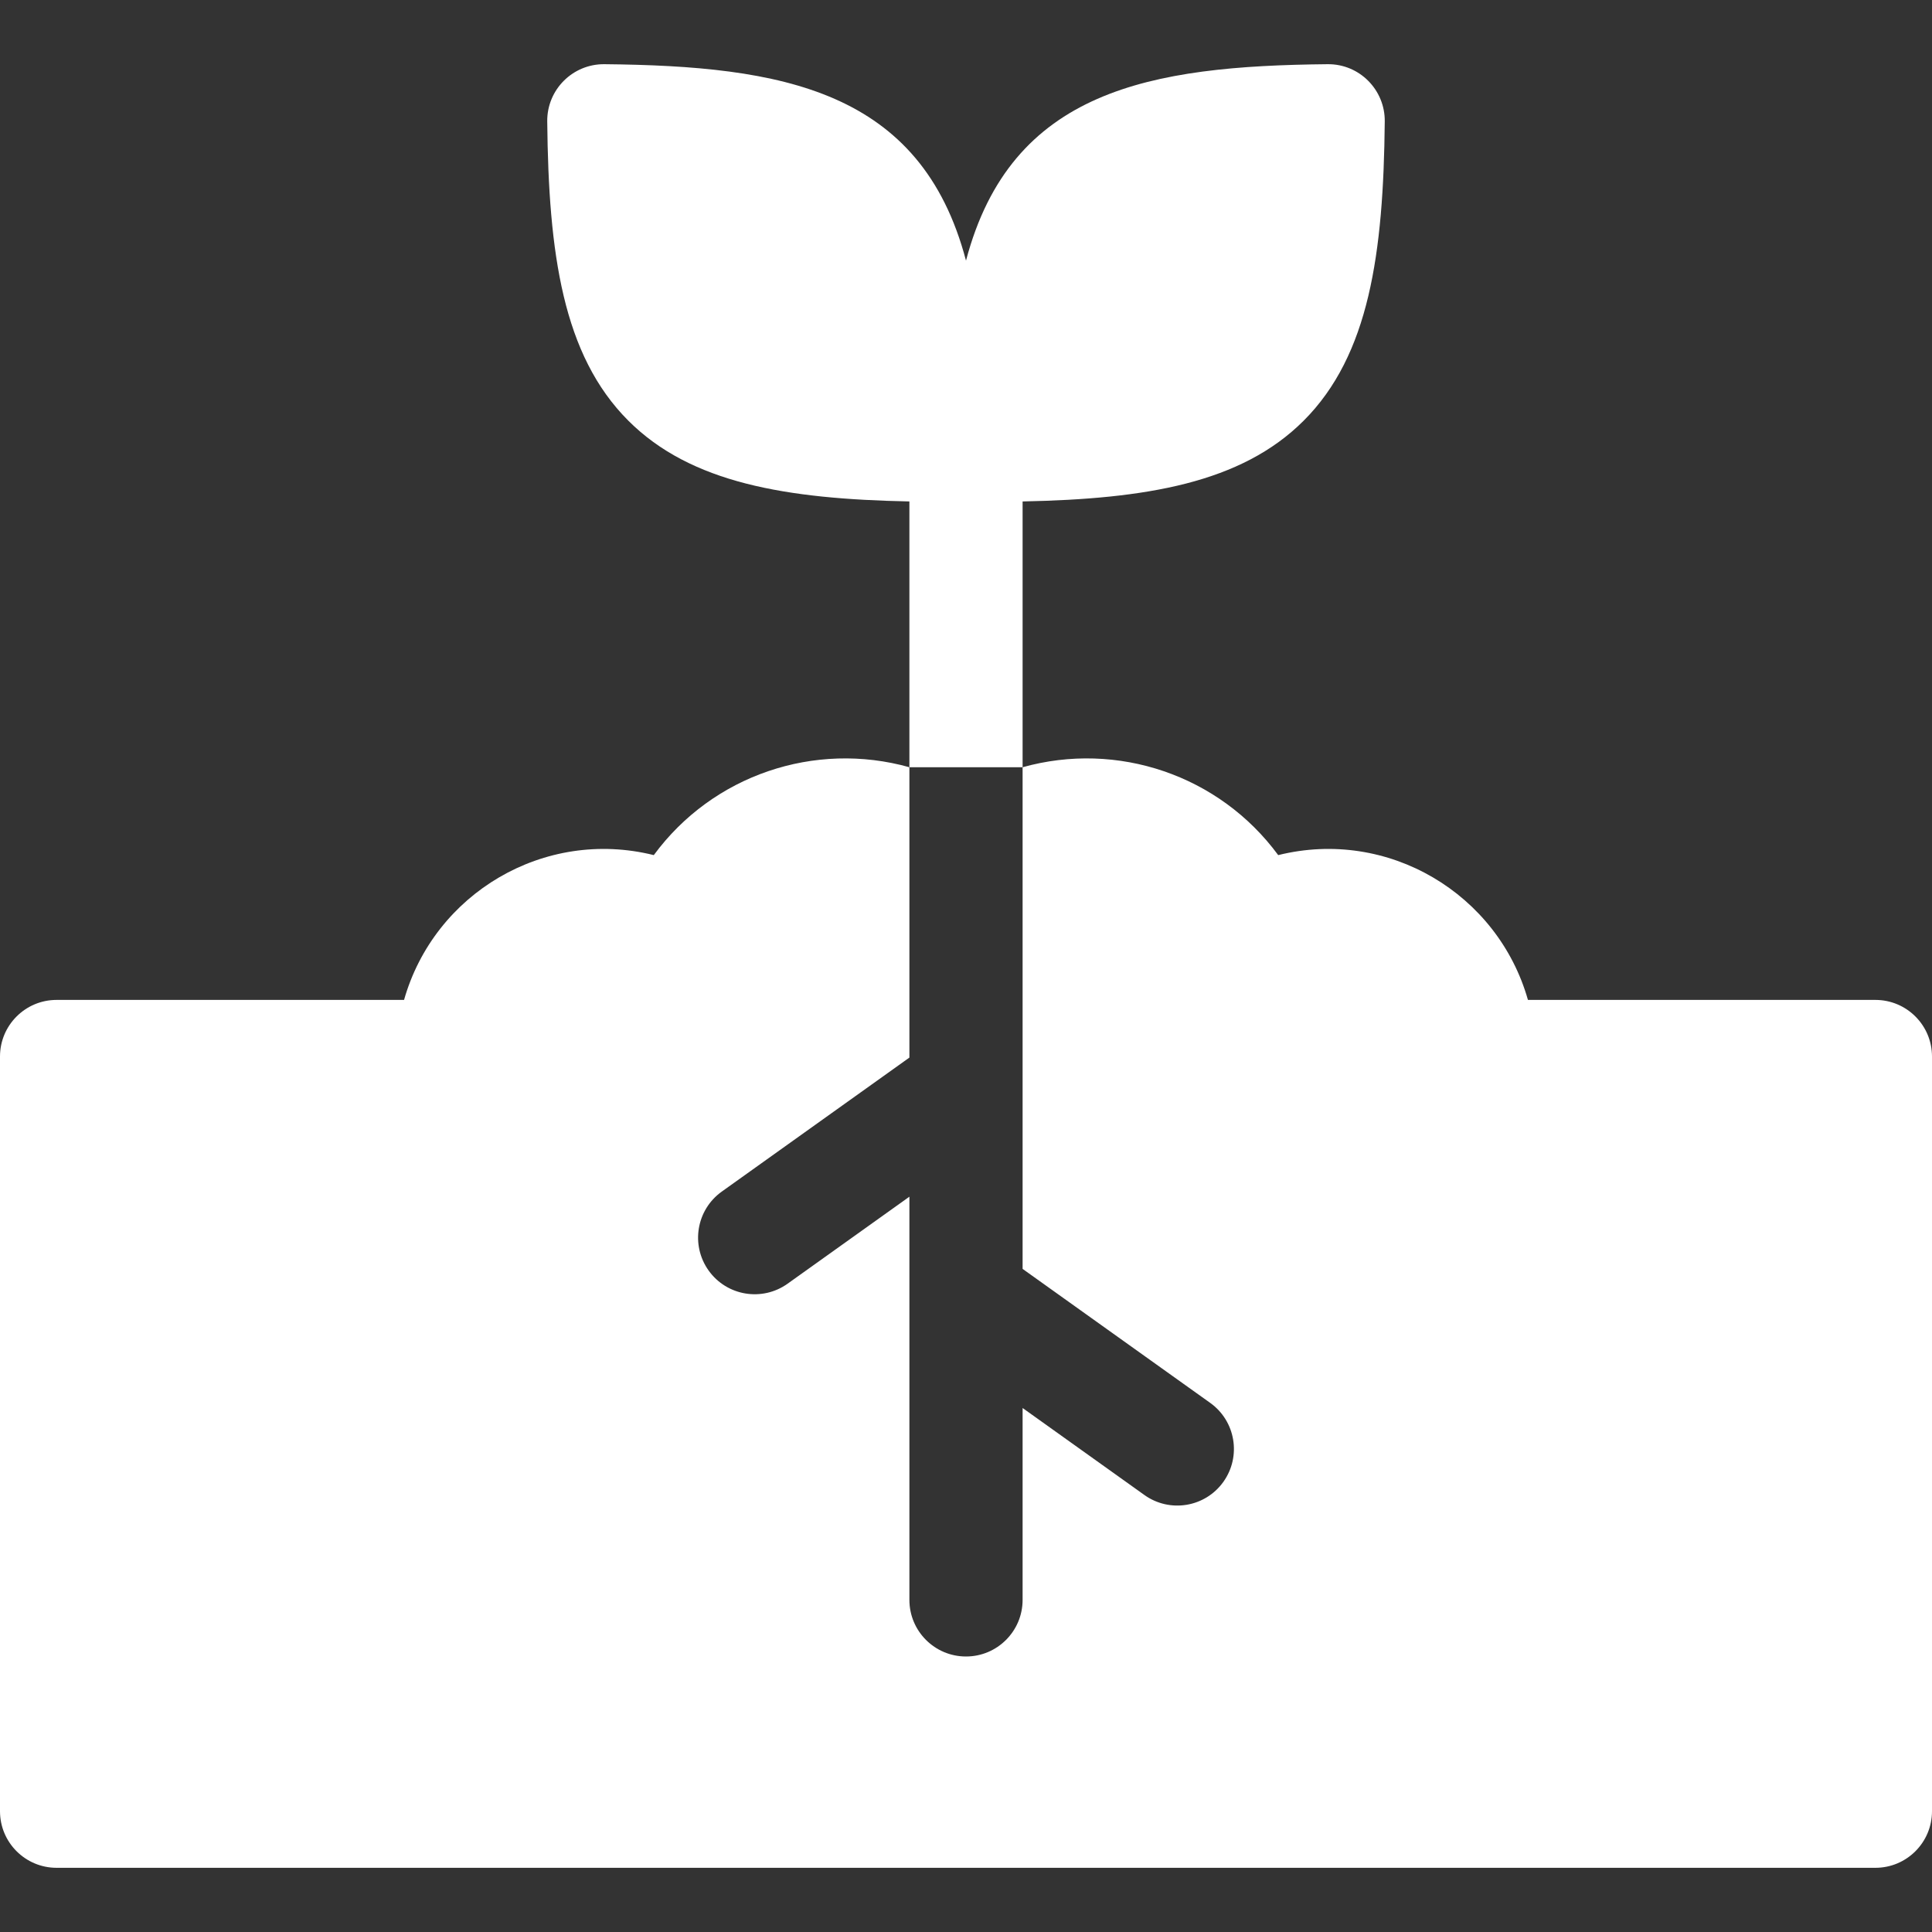 <?xml version="1.0" encoding="UTF-8"?> <svg xmlns="http://www.w3.org/2000/svg" xmlns:xlink="http://www.w3.org/1999/xlink" version="1.1" width="512" height="512" x="0" y="0" viewBox="0 0 512 512" style="enable-background:new 0 0 512 512" xml:space="preserve" class=""><rect x="0" y="0" width="512" height="512" fill="#333333" stroke="none"/><g><path d="M497 264.988h-92.079c-8.002-28.195-37.093-45.605-66.184-38.374-15.611-21.223-42.653-30.315-67.738-23.288v132.943l49.719 35.513c6.741 4.815 8.302 14.183 3.487 20.925-4.831 6.763-14.203 8.288-20.925 3.488L271 373.136v50.852c0 8.284-6.716 15-15 15s-15-6.716-15-15V317.136l-32.281 23.058c-6.712 4.794-16.088 3.284-20.925-3.488-4.815-6.741-3.254-16.109 3.487-20.925L241 280.269v-76.943c-25.067-7.022-52.116 2.051-67.738 23.288-29.06-7.223-58.174 10.151-66.184 38.374H15c-8.284 0-15 6.716-15 15v200c0 8.284 6.716 15 15 15h482c8.284 0 15-6.716 15-15v-200c0-8.284-6.716-15-15-15z" fill="#ffffff" opacity="1" data-original="#000000" class=""></path><path d="M351.83 17.013c-47.021.459-83.888 6.76-95.83 52.056-11.939-45.289-48.791-51.597-95.83-52.056-8.369-.08-15.227 6.724-15.146 15.146.342 35.058 4.127 61.964 21.484 79.321 16.551 16.551 41.789 20.758 74.492 21.41v70.436h30V132.89c32.703-.652 57.941-4.859 74.492-21.41 17.357-17.357 21.142-44.263 21.484-79.321.08-8.303-6.66-15.234-15.146-15.146z" fill="#ffffff" opacity="1" data-original="#000000" class=""></path></g></svg> 